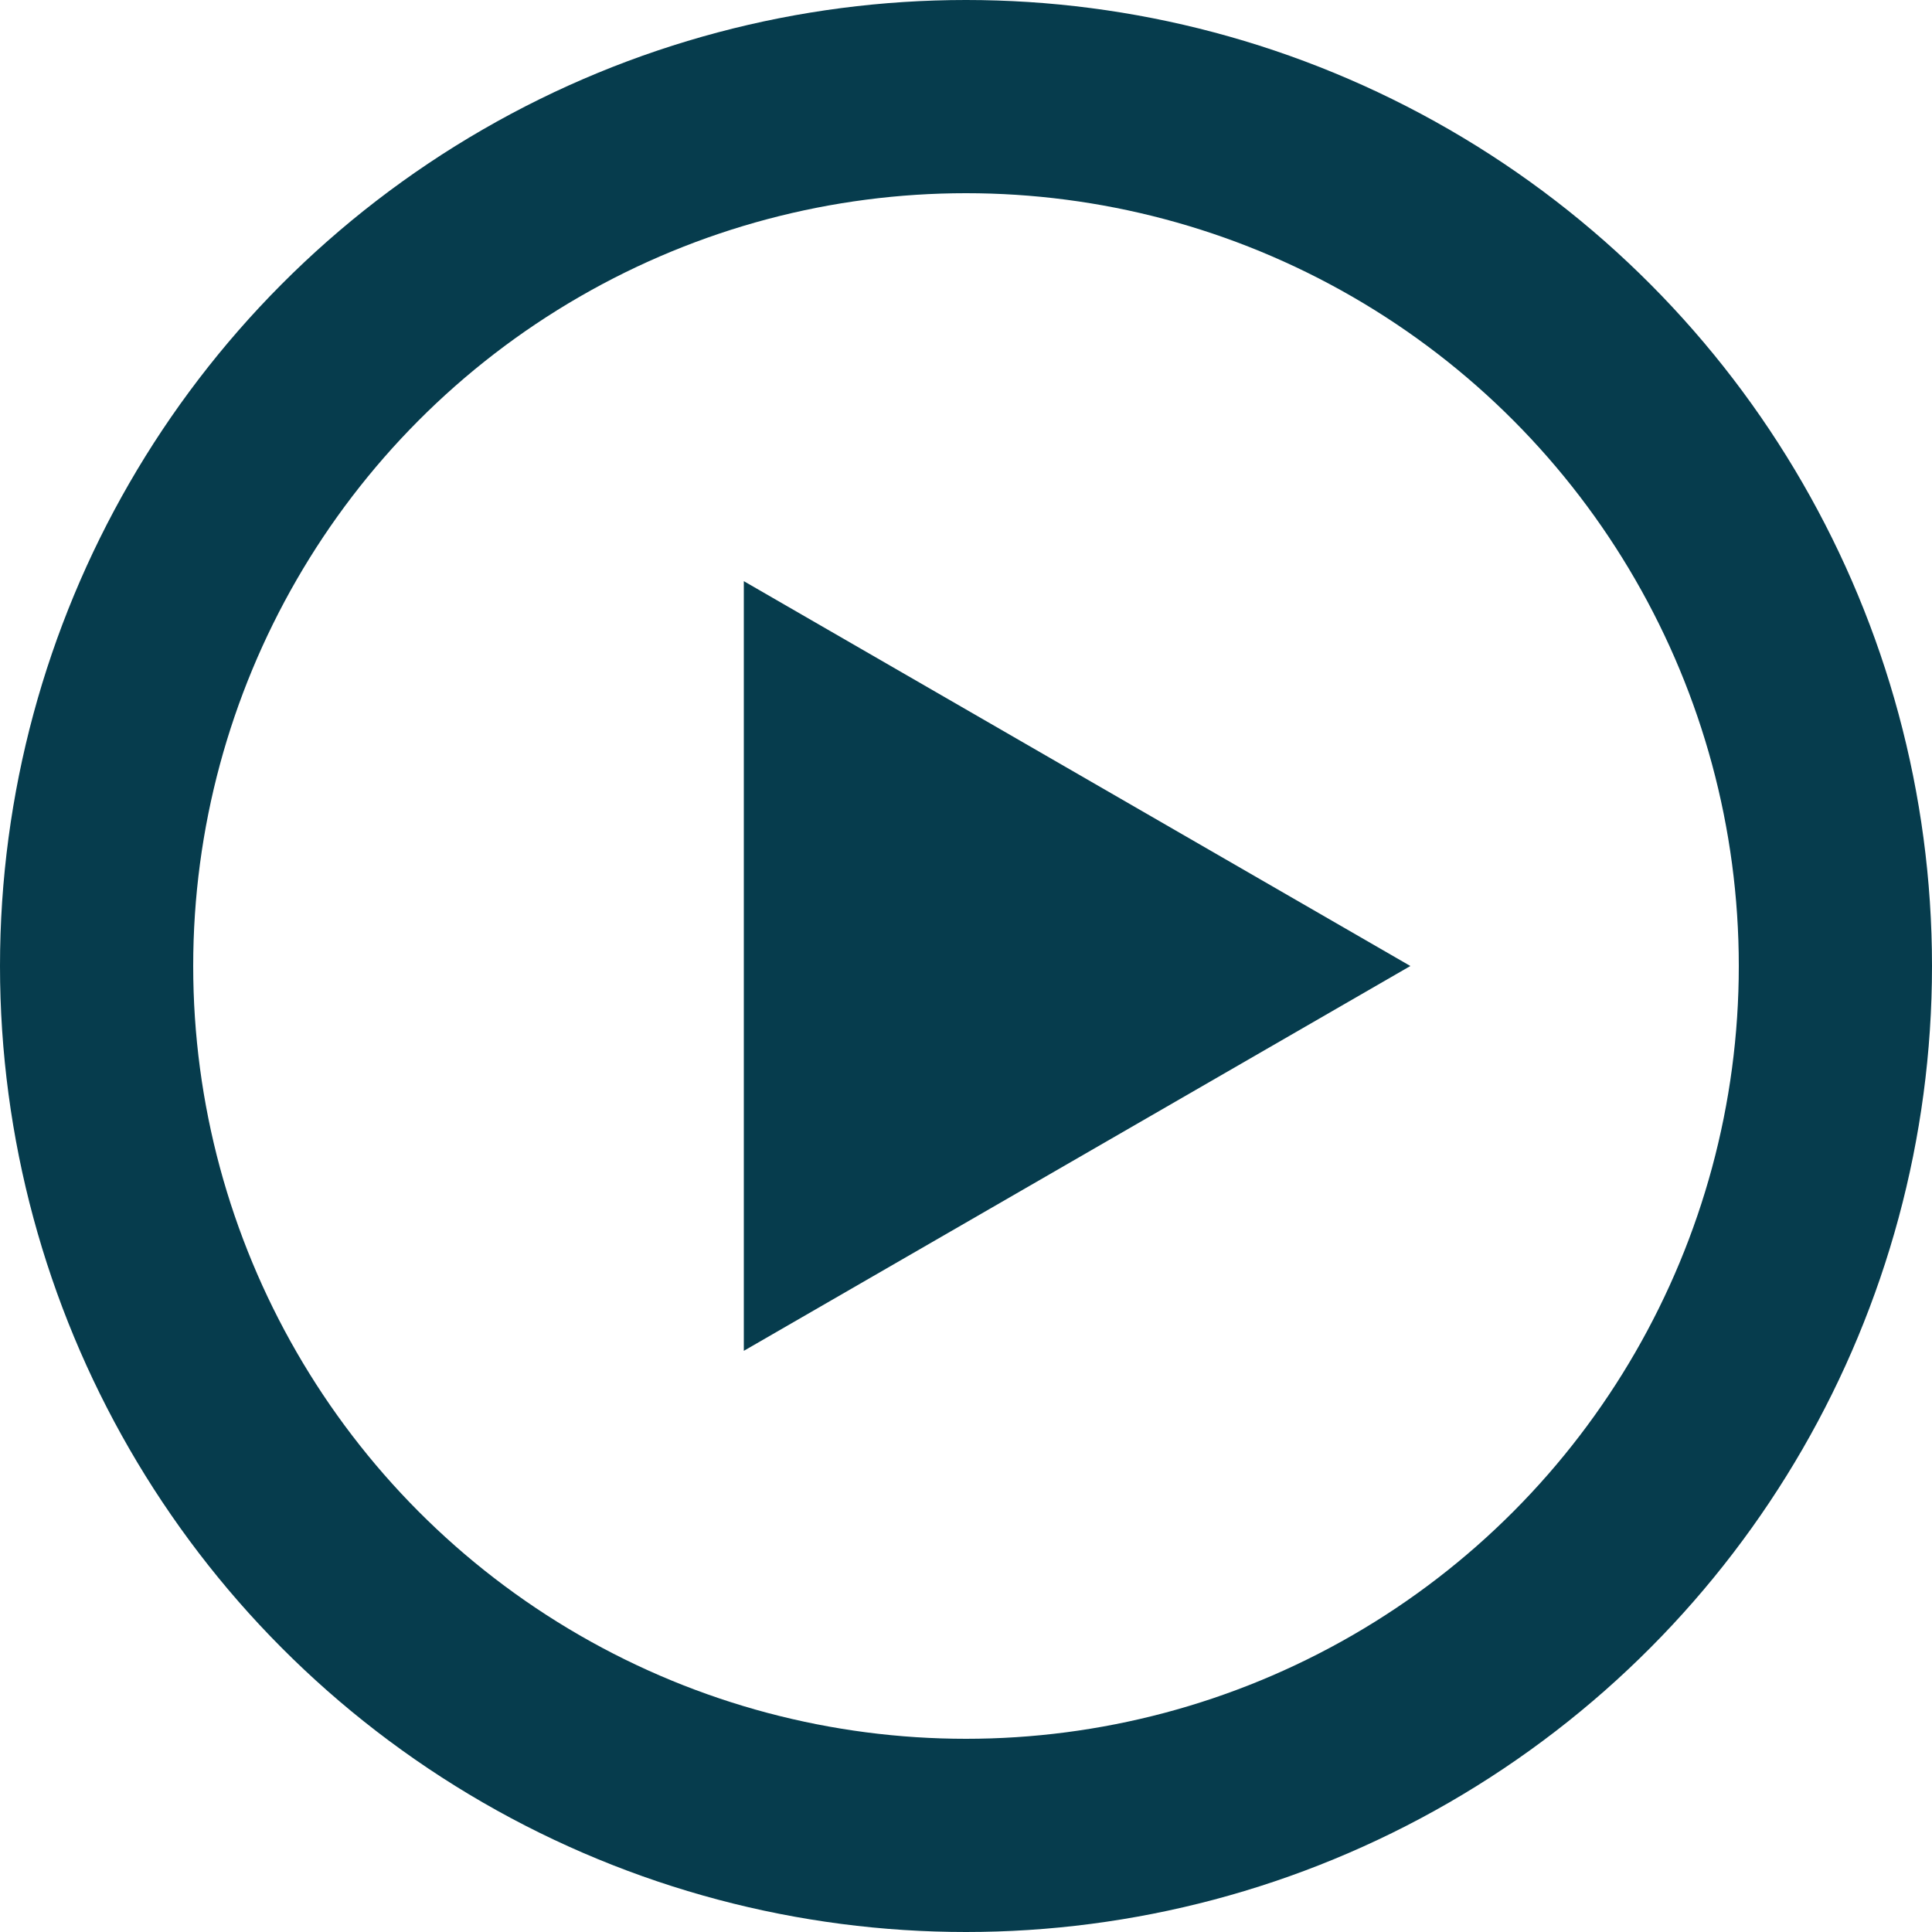 <svg width="100" height="100" viewBox="0 0 100 100" fill="none" xmlns="http://www.w3.org/2000/svg">
<circle cx="50" cy="50" r="45" stroke="#063C4D" stroke-width="10"/>
<path d="M39 69.053V30.947L72.001 50L39 69.053Z" fill="#063C4D" stroke="#063C4D"/>
</svg>
